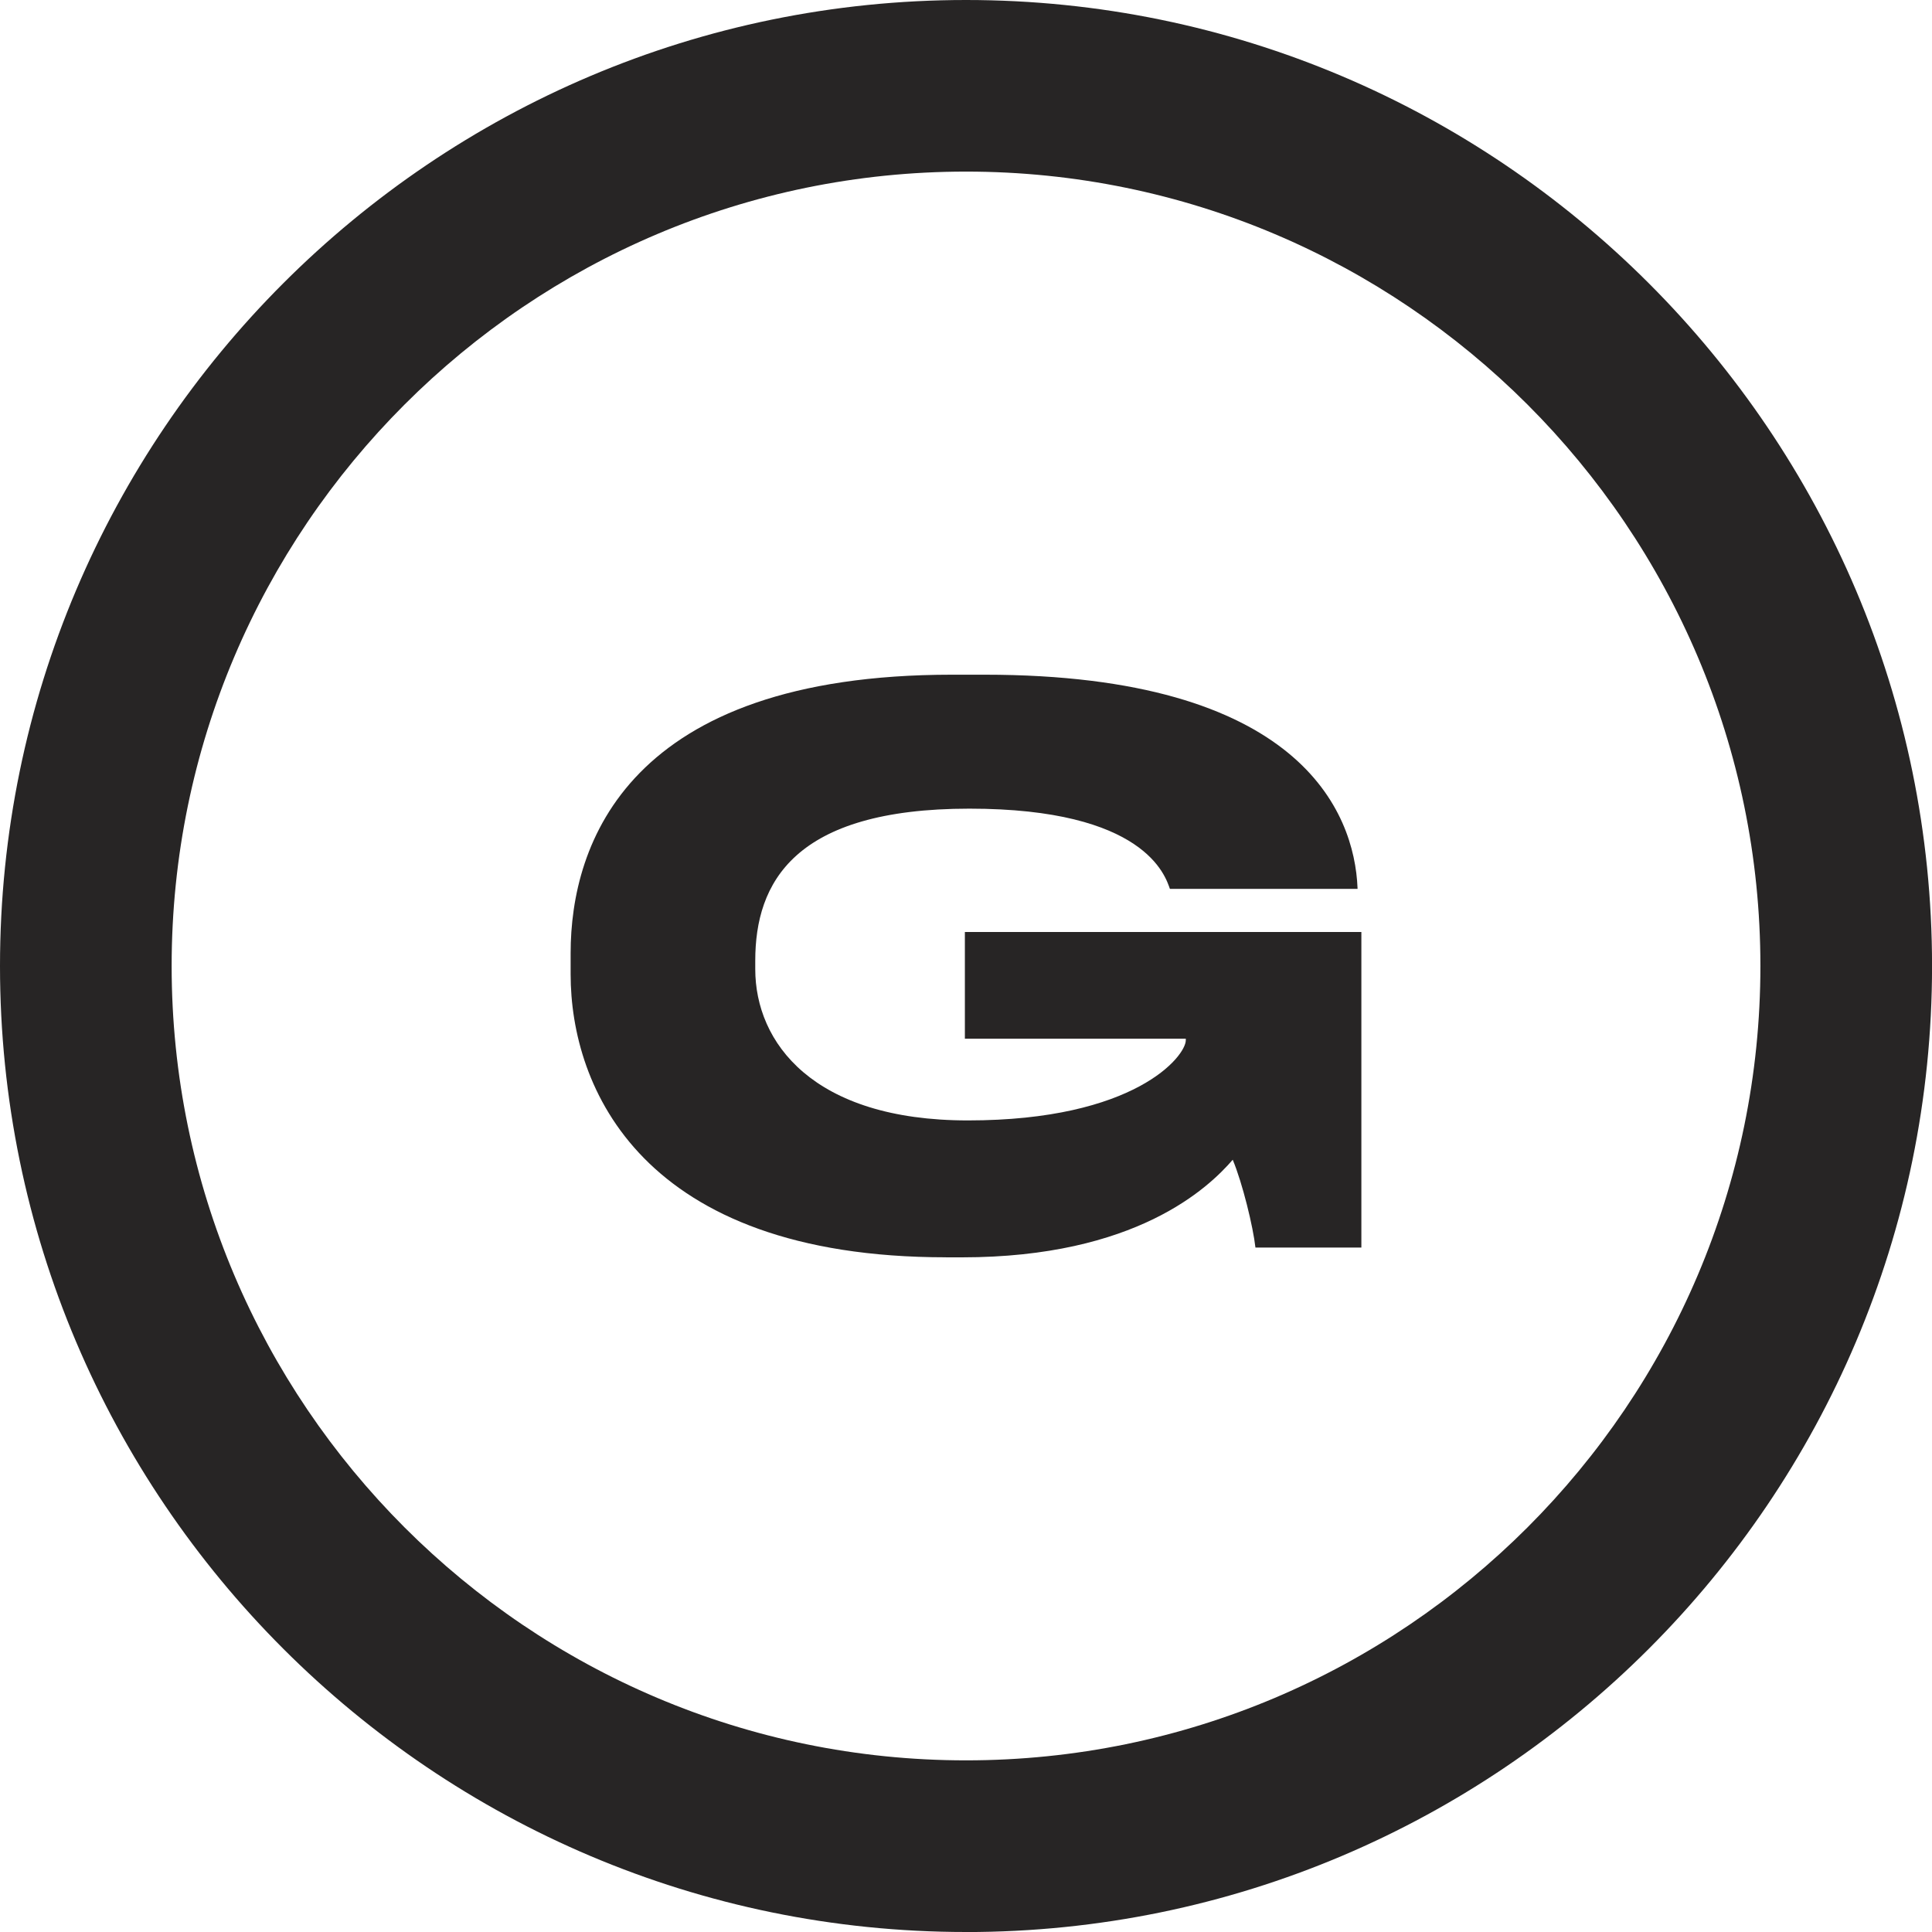 <svg xmlns="http://www.w3.org/2000/svg" data-name="Layer 1" viewBox="0 0 403.41 403.41"><path fill="#272525" d="M201.71 403.41C90.49 403.41 0 312.93 0 201.71S90.49 0 201.71 0s201.71 90.48 201.71 201.71-90.48 201.71-201.71 201.71Zm0-367.58c-91.46 0-165.87 74.41-165.87 165.87s74.41 165.87 165.87 165.87 165.87-74.41 165.87-165.87S293.17 35.83 201.71 35.83Z"/><path fill="#272525" d="M197.52 262.53c-63.67 0-78.37-35.55-78.37-59.09v-4.42c0-22.91 12.01-58.14 79.63-58.14h6.79c65.73 0 77.26 28.6 77.89 44.56v.16h-39.18c-.95-2.69-5.21-16.75-41.87-16.75s-44.71 15.48-44.71 31.76v1.74c0 15.32 12.01 31.6 44.4 31.6 34.91 0 45.5-13.43 45.5-16.75v-.32h-46.13V194.6h82.79v65.89h-22.12c-.47-4.27-2.69-13.43-4.74-18.33-5.06 5.85-20.22 20.38-56.56 20.38h-3.32Z"/></svg>